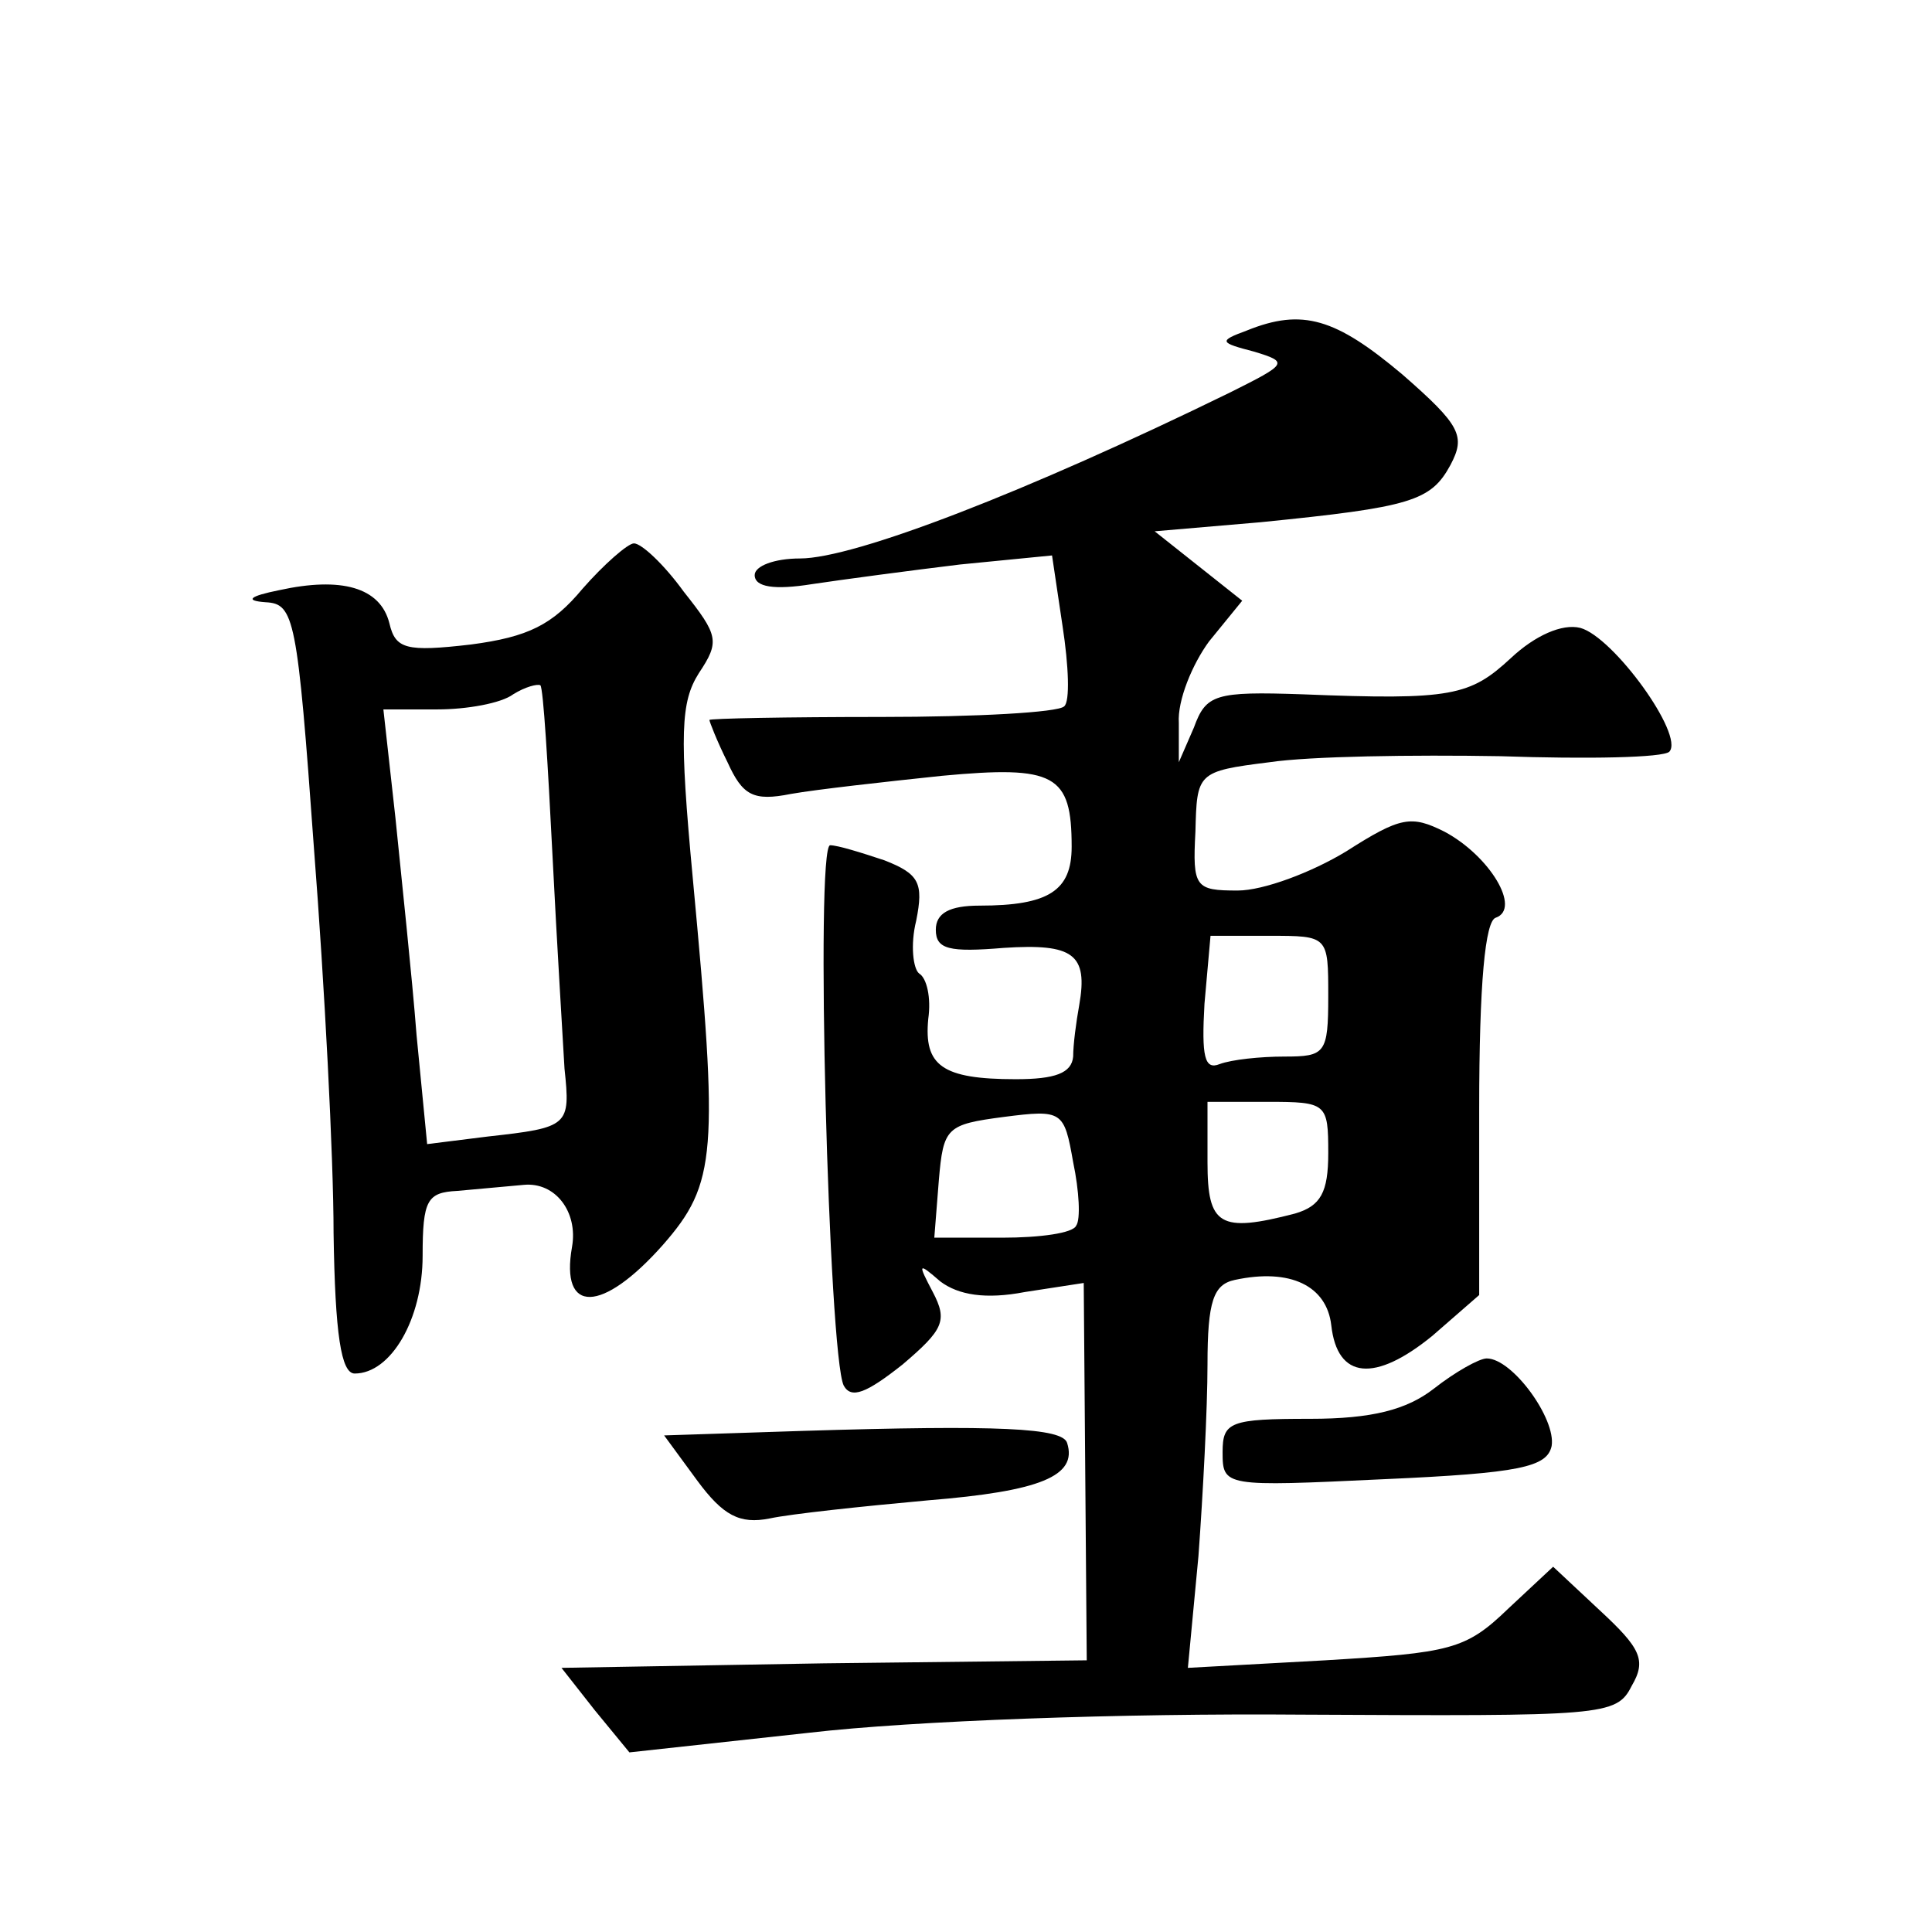 <?xml version="1.0" standalone="no"?>
<!DOCTYPE svg PUBLIC "-//W3C//DTD SVG 20010904//EN"
 "http://www.w3.org/TR/2001/REC-SVG-20010904/DTD/svg10.dtd">
<svg version="1.0" xmlns="http://www.w3.org/2000/svg"
 width="128pt" height="128pt" viewBox="0 0 128 128"
 preserveAspectRatio="xMidYMid meet">
<g transform="translate(0,128) scale(0.1,-0.1)"
fill="#0" stroke="none">
<path d="M826 1061 c-19 -7 -18 -8 5 -14 23 -7 22 -8 -16 -27 -135 -66 -249 -110
-285 -110 -17 0 -30 -5 -30 -11 0 -8 13 -10 38 -6 20 3 65 9 98 13 l61 6 7 -47
c4 -26 5 -50 1 -53 -4 -4 -58 -7 -121 -7 -63 0 -114 -1 -114 -2 0 -1 5 -14 12 -28
10 -22 17 -26 42 -21 17 3 62 8 100 12 75 7 86 1 86 -47 0 -29 -15 -39 -61 -39
-20 0 -29 -5 -29 -16 0 -13 9 -15 45 -12 46 3 56 -4 50 -38 -2 -11 -4 -26 -4 -34
-1 -11 -12 -15 -38 -15 -49 0 -61 9 -58 40 2 14 -1 27 -6 30 -4 3 -6 19 -2 35 5
25 2 31 -21 40 -15 5 -31 10 -36 10 -10 0 -1 -338 9 -358 5 -9 15 -5 39 14 27 23
30 29 20 48 -10 19 -10 20 5 7 12 -9 30 -12 56 -7 l39 6 1 -125 1 -125 -174 -2
-174 -3 22 -28 23 -28 119 13 c69 8 207 13 327 12 199 -1 208 -1 218 19 10 17 6
25 -21 50 l-31 29 -30 -28 c-28 -27 -38 -29 -121 -34 l-91 -5 7 74 c3 41 6 98 6
127 0 42 4 53 18 56 37 8 61 -4 64 -30 4 -36 29 -38 67 -7 l31 27 0 123 c0 84 4
125 11 127 17 6 -4 41 -34 57 -22 11 -29 10 -65 -13 -23 -14 -55 -26 -72 -26 -28
0 -30 2 -28 39 1 39 1 40 49 46 27 4 95 5 153 4 58 -2 108 -1 112 3 10 11 -37 76
-59 82 -12 3 -30 -5 -46 -20 -27 -25 -39 -28 -138 -24 -58 2 -64 0 -72 -22 l-10
-23 0 26 c-1 15 9 39 20 54 l22 27 -29 23 -29 23 70 6 c100 10 113 14 126 38 10
19 7 26 -32 60 -44 37 -66 44 -103 29z m54 -441 c0 -38 -2 -40 -29 -40 -16 0 -35
-2 -43 -5 -10 -4 -12 5 -10 40 l4 45 39 0 c39 0 39 0 39 -40z m-167 -152 c-2 -5
-24 -8 -49 -8 l-45 0 3 38 c3 35 5 37 43 42 39 5 40 4 46 -30 4 -19 5 -38 2 -42z
m167 48 c0 -26 -5 -35 -22 -40 -50 -13 -58 -8 -58 34 l0 40 40 0 c39 0 40 -1 40
-34z M386 890 c-20 -24 -36 -32 -74 -37 -43 -5 -50 -3 -54 14 -6 24 -32 31 -73
22 -20 -4 -23 -7 -9 -8 19 -1 21 -10 32 -163 7 -90 13 -205 13 -255 1 -67 5 -93
14 -93 24 0 45 36 45 78 0 37 3 42 23 43 12 1 32 3 44 4 21 2 36 -18 32 -41 -8
-45 20 -44 60 1 36 41 37 61 20 243 -9 96 -8 117 4 136 14 21 13 25 -10 54 -13
18 -28 32 -33 32 -4 0 -20 -14 -34 -30z m-20 -176 c3 -60 7 -124 8 -142 4 -38 3
-39 -51 -45 l-40 -5 -7 72 c-3 39 -10 104 -14 144 l-8 72 36 0 c19 0 42 4 50 10
8 5 16 7 18 6 2 -2 5 -53 8 -112z M950 360 c-18 -14 -41 -20 -82 -20 -53 0 -58
-2 -58 -22 0 -23 1 -23 107 -18 90 4 108 8 111 22 3 18 -26 58 -43 58 -5 0 -21
-9 -35 -20z M532 332 l-92 -3 22 -30 c17 -23 28 -29 48 -25 14 3 61 8 105 12 74
6 99 16 92 38 -3 10 -45 12 -175 8z"/>
</g>
</svg>
